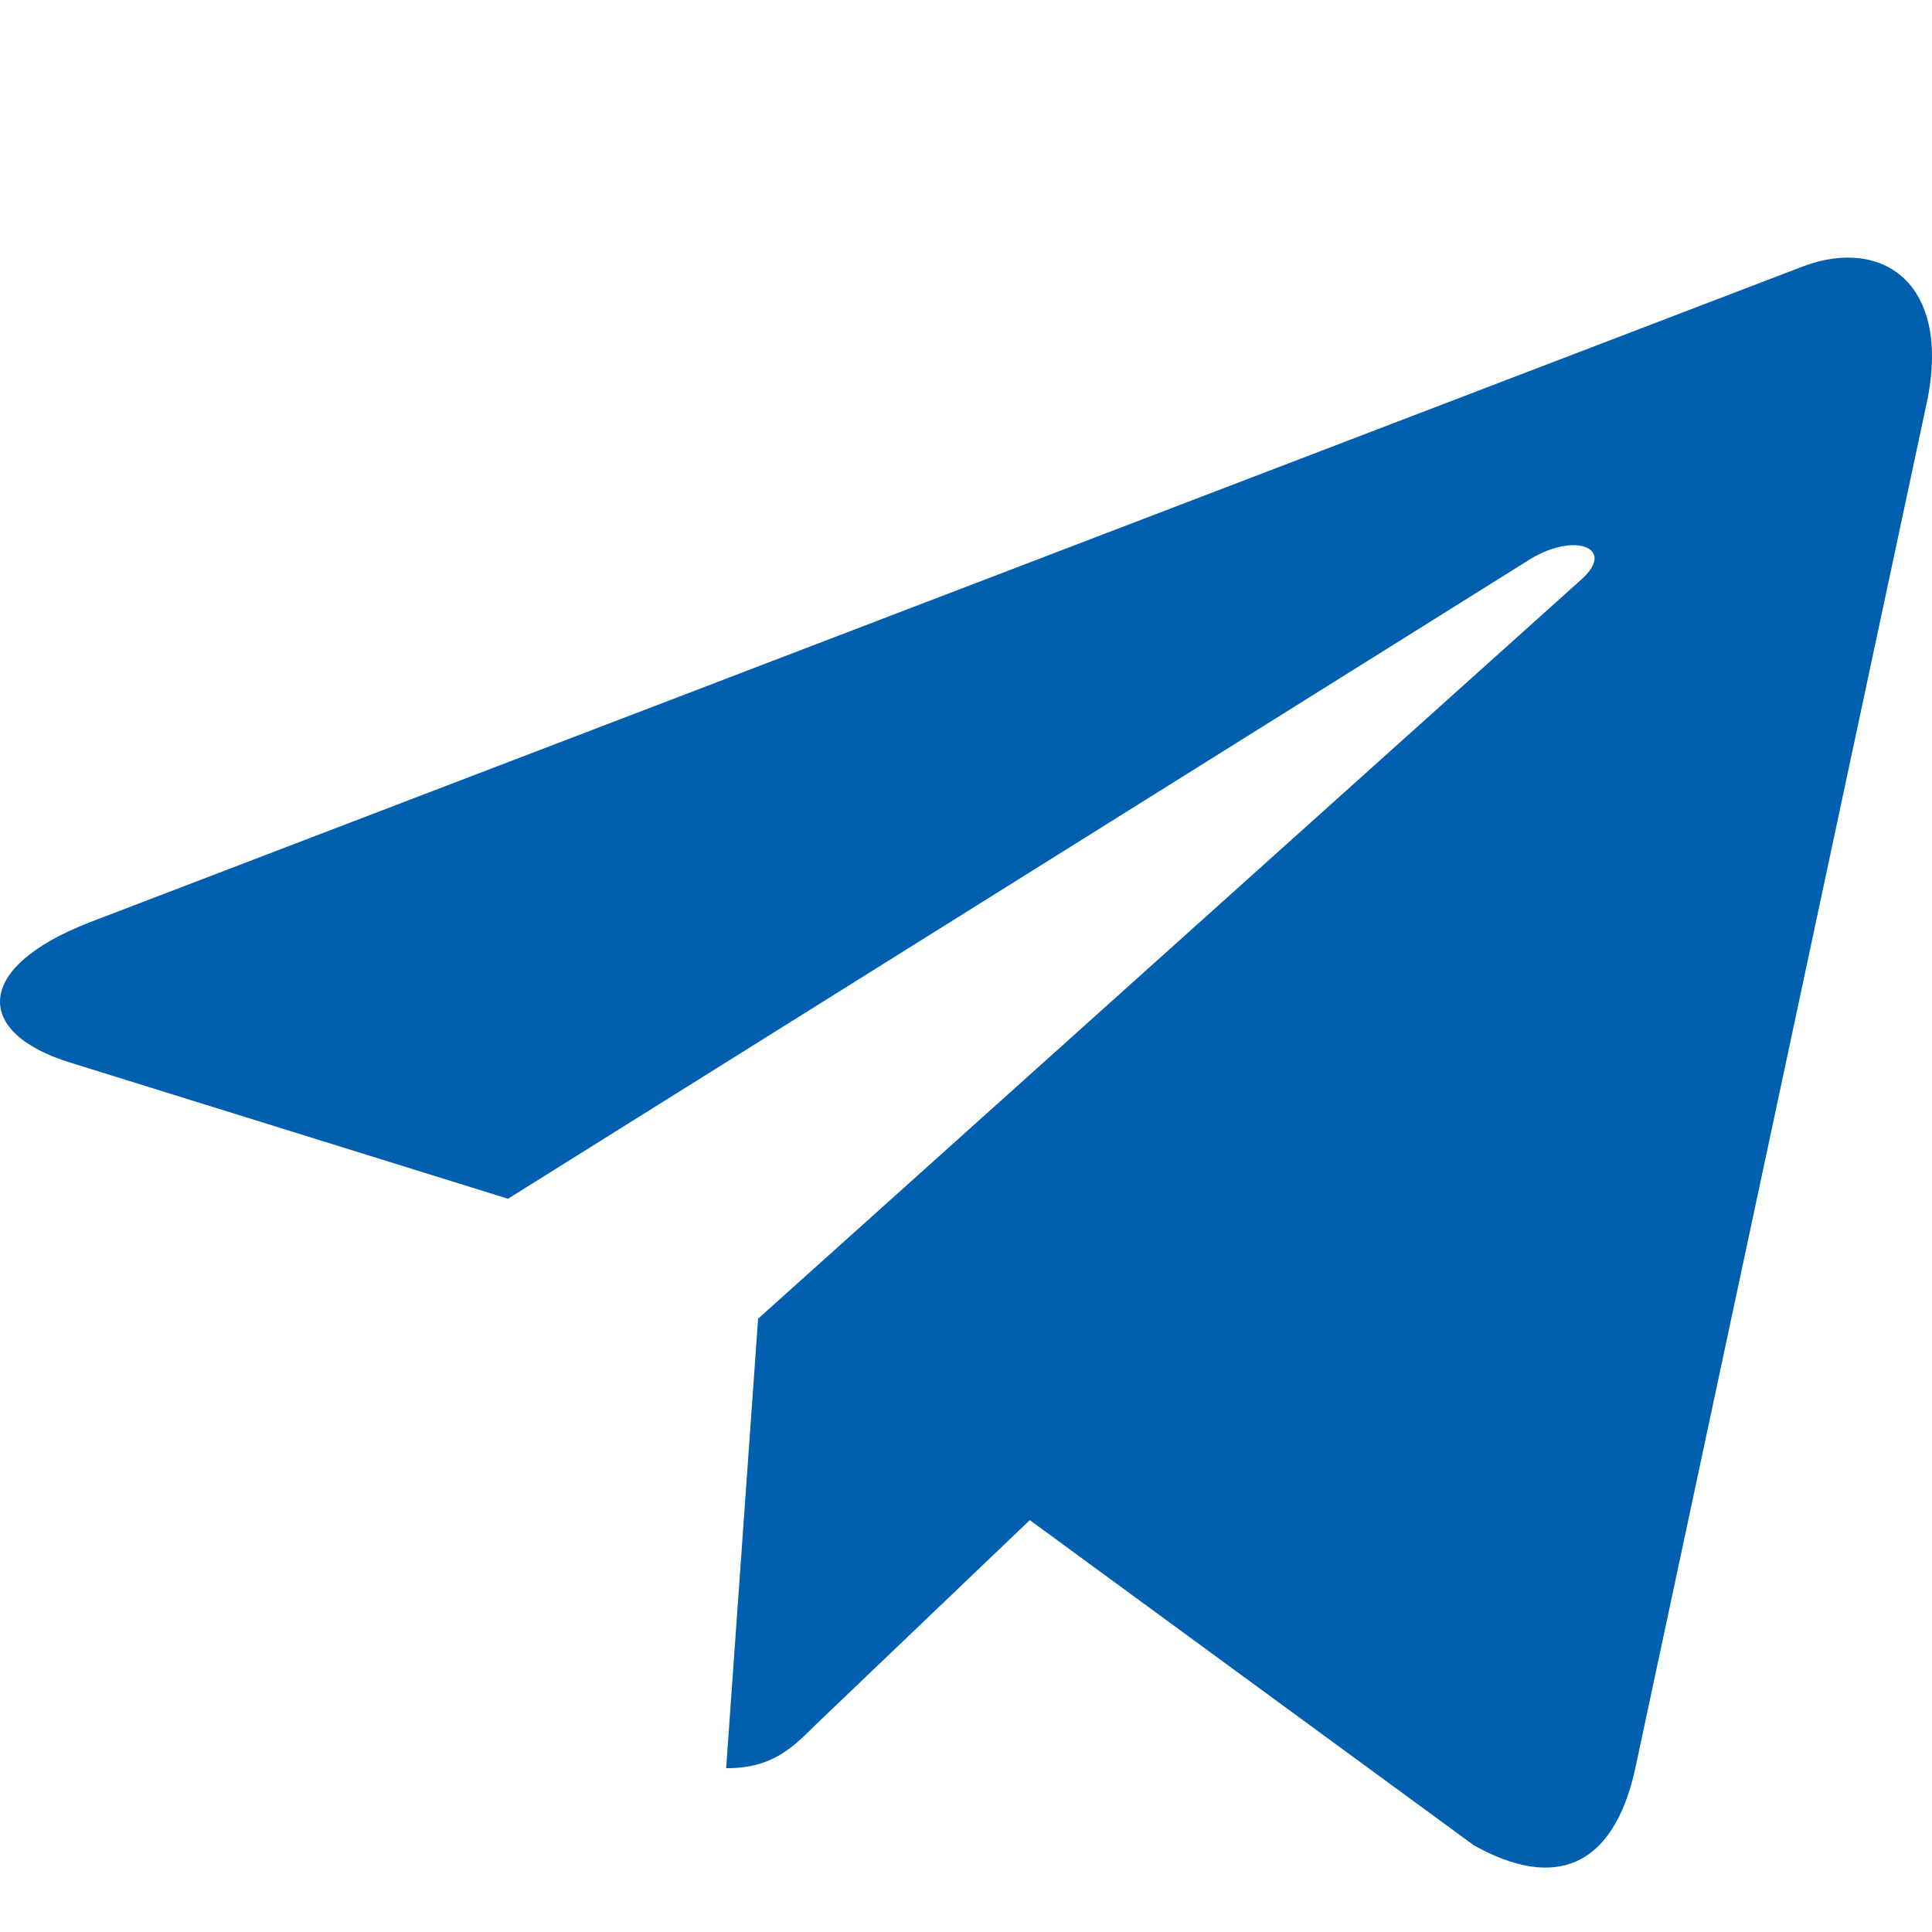 <?xml version="1.0" encoding="UTF-8"?> <svg xmlns="http://www.w3.org/2000/svg" width="120" height="120" viewBox="0 0 120 120" fill="none"> <path d="M47.087 81.907L45.102 109.827C47.942 109.827 49.172 108.607 50.647 107.142L63.962 94.417L91.553 114.622C96.613 117.441 100.178 115.957 101.543 109.967L119.654 25.107L119.659 25.102C121.264 17.622 116.954 14.697 112.024 16.532L5.571 57.287C-1.694 60.107 -1.584 64.157 4.336 65.992L31.552 74.457L94.768 34.902C97.743 32.932 100.448 34.022 98.223 35.992L47.087 81.907Z" fill="#0060AF"></path> </svg> 